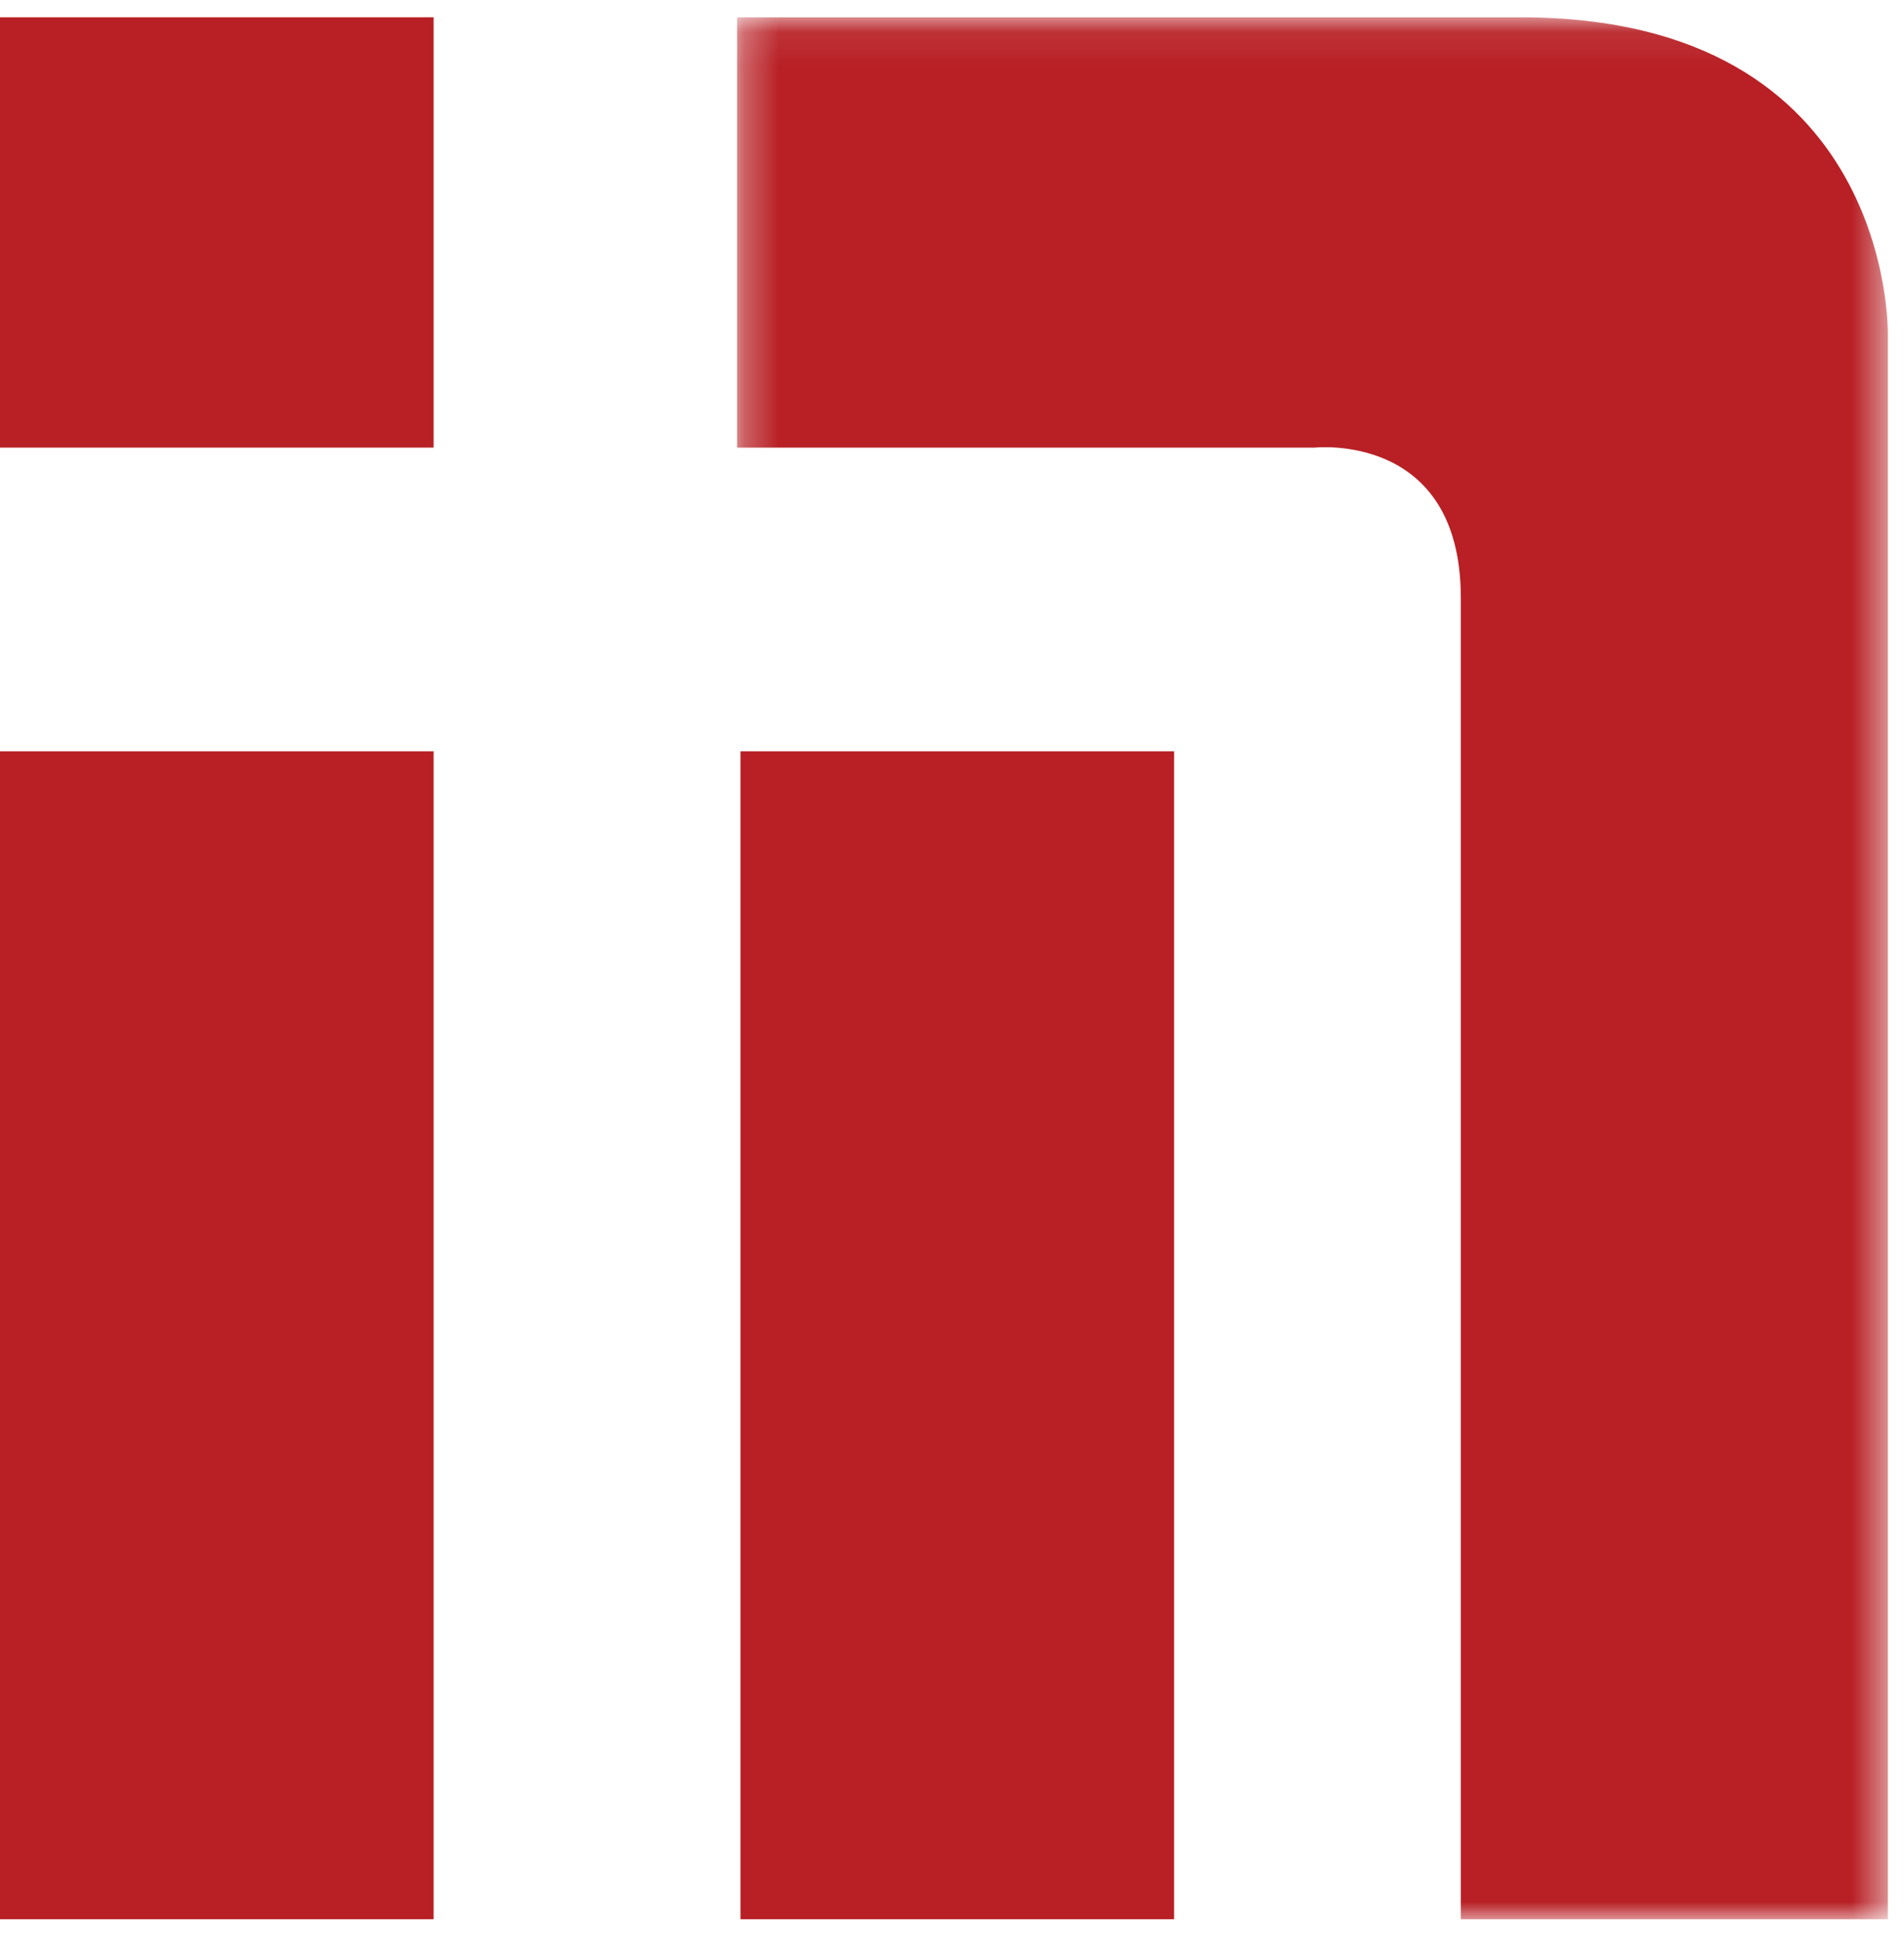 <?xml version="1.0" encoding="UTF-8"?>
<svg width="55px" height="56px" viewBox="0 0 55 56" version="1.1" xmlns="http://www.w3.org/2000/svg" xmlns:xlink="http://www.w3.org/1999/xlink">
    <!-- Generator: Sketch 57.1 (83088) - https://sketch.com -->
    <title>Group 7</title>
    <desc>Created with Sketch.</desc>
    <defs>
        <polygon id="path-1" points="0.291 0.081 33.532 0.081 33.532 55 0.291 55"></polygon>
    </defs>
    <g id="Page-1" stroke="none" stroke-width="1" fill="none" fill-rule="evenodd">
        <g id="Group-7">
            <polygon id="Fill-1" fill="#B82025" points="0 12.925 12.526 12.925 12.526 0.499 0 0.499"></polygon>
            <polygon id="Fill-2" fill="#B82025" points="0 55.419 12.526 55.419 12.526 21.695 0 21.695"></polygon>
            <polygon id="Fill-3" fill="#B82025" points="21.39 55.419 33.916 55.419 33.916 21.695 21.39 21.695"></polygon>
            <g id="Group-6" transform="translate(21, 0.419)">
                <mask id="mask-2" fill="white">
                    <use xlink:href="#path-1"></use>
                </mask>
                <g id="Clip-5"></g>
                <path d="M0.291,0.081 L0.291,12.507 L16.961,12.507 C16.961,12.507 21.198,12.029 21.198,16.845 L21.198,55 L33.533,55 L33.533,9.237 C33.533,9.237 33.726,0.081 22.934,0.081 L0.291,0.081 Z" id="Fill-4" fill="#B82025" mask="url(#mask-2)"></path>
            </g>
        </g>
    </g>
</svg>